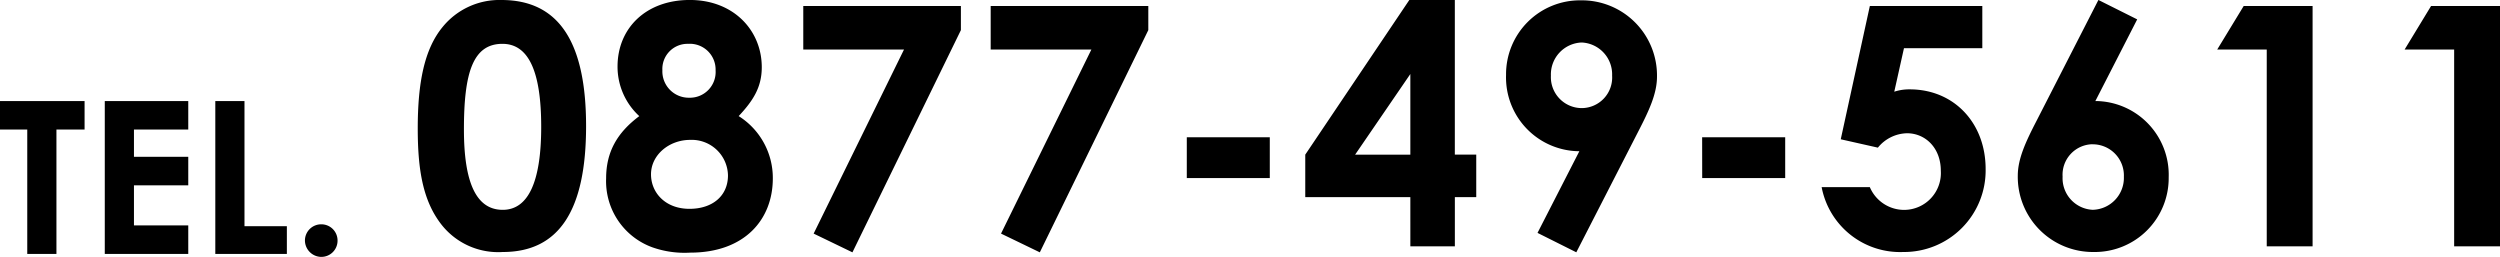<svg xmlns="http://www.w3.org/2000/svg" width="328.692" height="33.776" viewBox="0 0 328.692 33.776">
  <g id="tel-bar_tel2" transform="translate(-678.308 -332.616)">
    <path id="Path_49133" data-name="Path 49133" d="M12.232-32.384A9.63,9.63,0,0,0,4.488-28.82c-2.376,2.9-3.256,7.26-3.256,13.332,0,5.5.7,9.5,3.08,12.584a9.485,9.485,0,0,0,8.1,3.652C19.8.748,23.364-4.708,23.364-15.8S19.756-32.384,12.232-32.384Zm.132,5.764c3.432,0,5.1,3.608,5.1,10.912,0,7.26-1.716,10.912-5.06,10.912-3.476,0-5.1-3.564-5.1-10.56C7.3-22.836,8.492-26.62,12.364-26.62ZM27.5-23.628a8.813,8.813,0,0,0,2.86,6.512C27.412-14.916,26-12.364,26-8.932A9.242,9.242,0,0,0,32.076.132a12.749,12.749,0,0,0,4.972.7c7.172,0,10.868-4.356,10.868-9.768a9.6,9.6,0,0,0-4.488-8.184c1.892-2.024,3.036-3.784,3.036-6.424,0-4.84-3.7-8.844-9.46-8.844S27.5-28.688,27.5-23.628Zm9.548,9.636A4.765,4.765,0,0,1,42.02-9.328c0,2.728-2.068,4.4-5.06,4.4-3.212,0-5.06-2.156-5.06-4.532C31.9-12.012,34.276-13.992,37.048-13.992ZM36.784-26.62a3.385,3.385,0,0,1,3.608,3.476,3.385,3.385,0,0,1-3.476,3.608,3.469,3.469,0,0,1-3.52-3.608A3.3,3.3,0,0,1,36.784-26.62Zm15.136.748H65.164l-11.88,24.2,5.1,2.464L72.644-28.424v-3.168H51.92Zm24.64,0H89.8l-11.88,24.2,5.1,2.464L97.284-28.424v-3.168H76.56Zm25.784,16.9h10.912v-5.368H102.344Zm15.576-3.08v5.588h13.816V0h5.852V-6.468H140.4v-5.588h-2.816V-32.384H131.6Zm6.556,0,7.26-10.6v10.6ZM161.7-15.092c1.408-2.728,2.464-4.972,2.464-7.216a9.88,9.88,0,0,0-9.988-10.032,9.717,9.717,0,0,0-9.856,9.812A9.7,9.7,0,0,0,153.956-12.5l-5.5,10.736,5.1,2.552Zm-7.392-3.08a4.068,4.068,0,0,1-4.092-4.268,4.2,4.2,0,0,1,4.048-4.356,4.191,4.191,0,0,1,4,4.356A4.02,4.02,0,0,1,154.308-18.172Zm15.8,9.2h10.912v-5.368H170.1Zm18.216-5.1,4.884,1.1a5.058,5.058,0,0,1,3.828-1.892c2.42,0,4.444,1.936,4.444,4.928a4.842,4.842,0,0,1-4.8,5.148,4.9,4.9,0,0,1-4.532-2.992h-6.336A10.5,10.5,0,0,0,196.548.748a10.726,10.726,0,0,0,10.824-10.912c0-6.028-4.136-10.472-9.988-10.472a6.318,6.318,0,0,0-2.024.308l1.276-5.72h10.3v-5.544H192.148Zm25.74-2.42c-1.408,2.728-2.464,4.972-2.464,7.216A9.88,9.88,0,0,0,221.584.748a9.717,9.717,0,0,0,9.856-9.812A9.7,9.7,0,0,0,221.8-19.1l5.5-10.736-5.1-2.552Zm7.348,3.08a4.1,4.1,0,0,1,4.136,4.268A4.2,4.2,0,0,1,221.452-4.8a4.157,4.157,0,0,1-3.96-4.356A4.011,4.011,0,0,1,221.408-13.42ZM237.82-25.872h6.512V0h6.028V-31.592H241.3Zm24.64,0h6.512V0H275V-31.592h-9.064Z" transform="translate(732 365)"/>
    <path id="Path_49137" data-name="Path 49137" d="M.308-16.352H3.892V0H7.728V-16.352h3.7V-20.1H.308ZM14.084,0H25.06V-3.752H17.92V-9.016h7.14v-3.752H17.92v-3.584h7.14V-20.1H14.084ZM28.616,0h9.408V-3.64H32.452V-20.1H28.616ZM42.56-3.892A2.133,2.133,0,0,0,40.4-1.764,2.175,2.175,0,0,0,42.56.392a2.133,2.133,0,0,0,2.128-2.156A2.127,2.127,0,0,0,42.56-3.892Z" transform="translate(678 366)"/>
  </g>
</svg>
